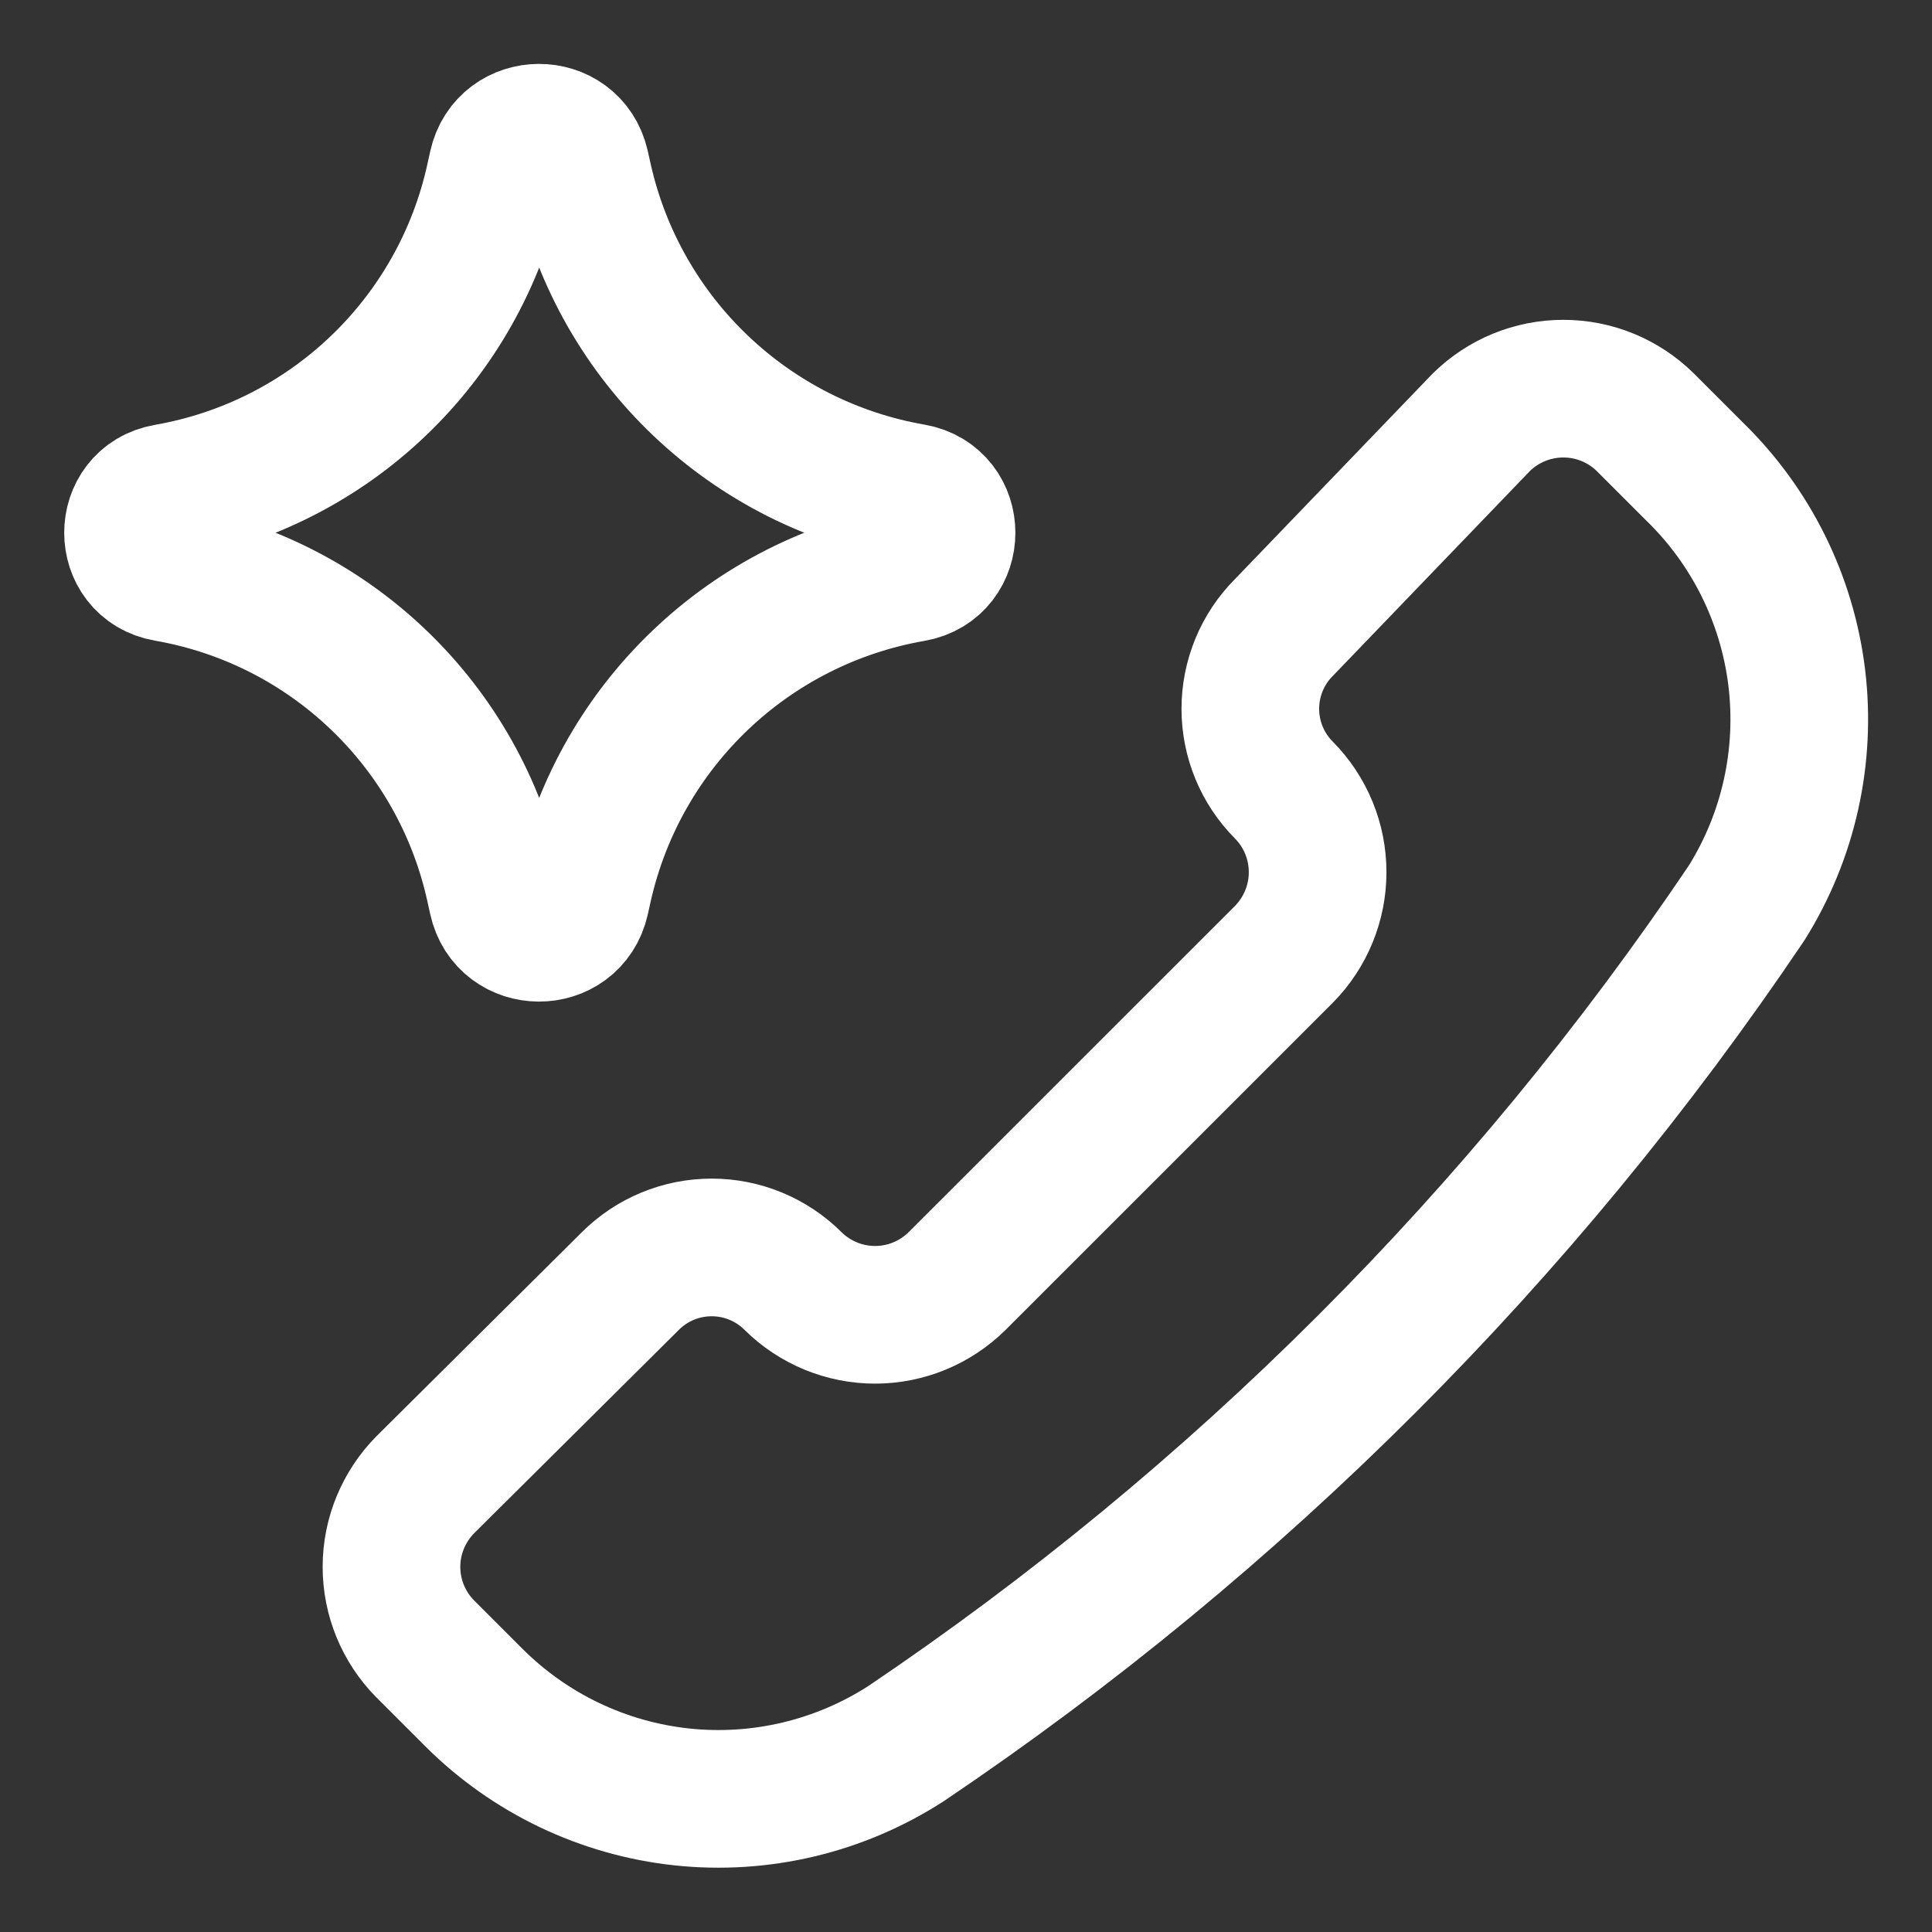 <svg width="24" height="24" viewBox="0 0 24 24" fill="none" xmlns="http://www.w3.org/2000/svg">
                                        <rect x="0" y="0" width="24" height="24" fill="#333333" stroke="none"/>
                                        <g clip-path="url(#clip0_25_3041)">
                                            <path
                                                d="M2.071 7.116C1.513 7.019 1.513 6.217 2.071 6.12C4.096 5.768 5.706 4.226 6.145 2.219L6.179 2.065C6.3 1.513 7.086 1.509 7.212 2.06L7.252 2.24C7.708 4.237 9.318 5.766 11.337 6.117C11.899 6.215 11.899 7.021 11.337 7.119C9.318 7.47 7.708 8.999 7.252 10.996L7.212 11.176C7.086 11.727 6.3 11.723 6.179 11.171L6.145 11.017C5.706 9.01 4.096 7.468 2.071 7.116Z"
                                                stroke="#ffffff" stroke-width="1.71" stroke-linecap="round"
                                                stroke-linejoin="round" />
                                            <path
                                                d="M11.253 21.661C10.427 22.193 9.445 22.426 8.469 22.322C7.493 22.217 6.582 21.782 5.887 21.088L5.282 20.483C5.014 20.212 4.863 19.846 4.863 19.464C4.863 19.083 5.014 18.717 5.282 18.445L7.83 15.914C8.098 15.646 8.462 15.496 8.841 15.496C9.22 15.496 9.583 15.646 9.852 15.914C10.123 16.182 10.489 16.333 10.871 16.333C11.252 16.333 11.618 16.182 11.889 15.914L15.95 11.854C16.218 11.582 16.368 11.216 16.368 10.835C16.368 10.453 16.218 10.087 15.95 9.816C15.682 9.547 15.532 9.184 15.532 8.805C15.532 8.426 15.682 8.062 15.95 7.794L18.401 5.246C18.673 4.978 19.039 4.828 19.42 4.828C19.802 4.828 20.168 4.978 20.439 5.246L21.044 5.851C21.751 6.536 22.201 7.442 22.32 8.419C22.438 9.395 22.219 10.383 21.697 11.217C18.921 15.339 15.374 18.885 11.253 21.661Z"
                                                stroke="#ffffff" stroke-width="1.71" stroke-linecap="round"
                                                stroke-linejoin="round" />
                                        </g>
                                        <defs>
                                            <clipPath id="clip0_25_3041">
                                                <rect width="24" height="24" fill="white" />
                                            </clipPath>
                                        </defs>
                                    </svg>         